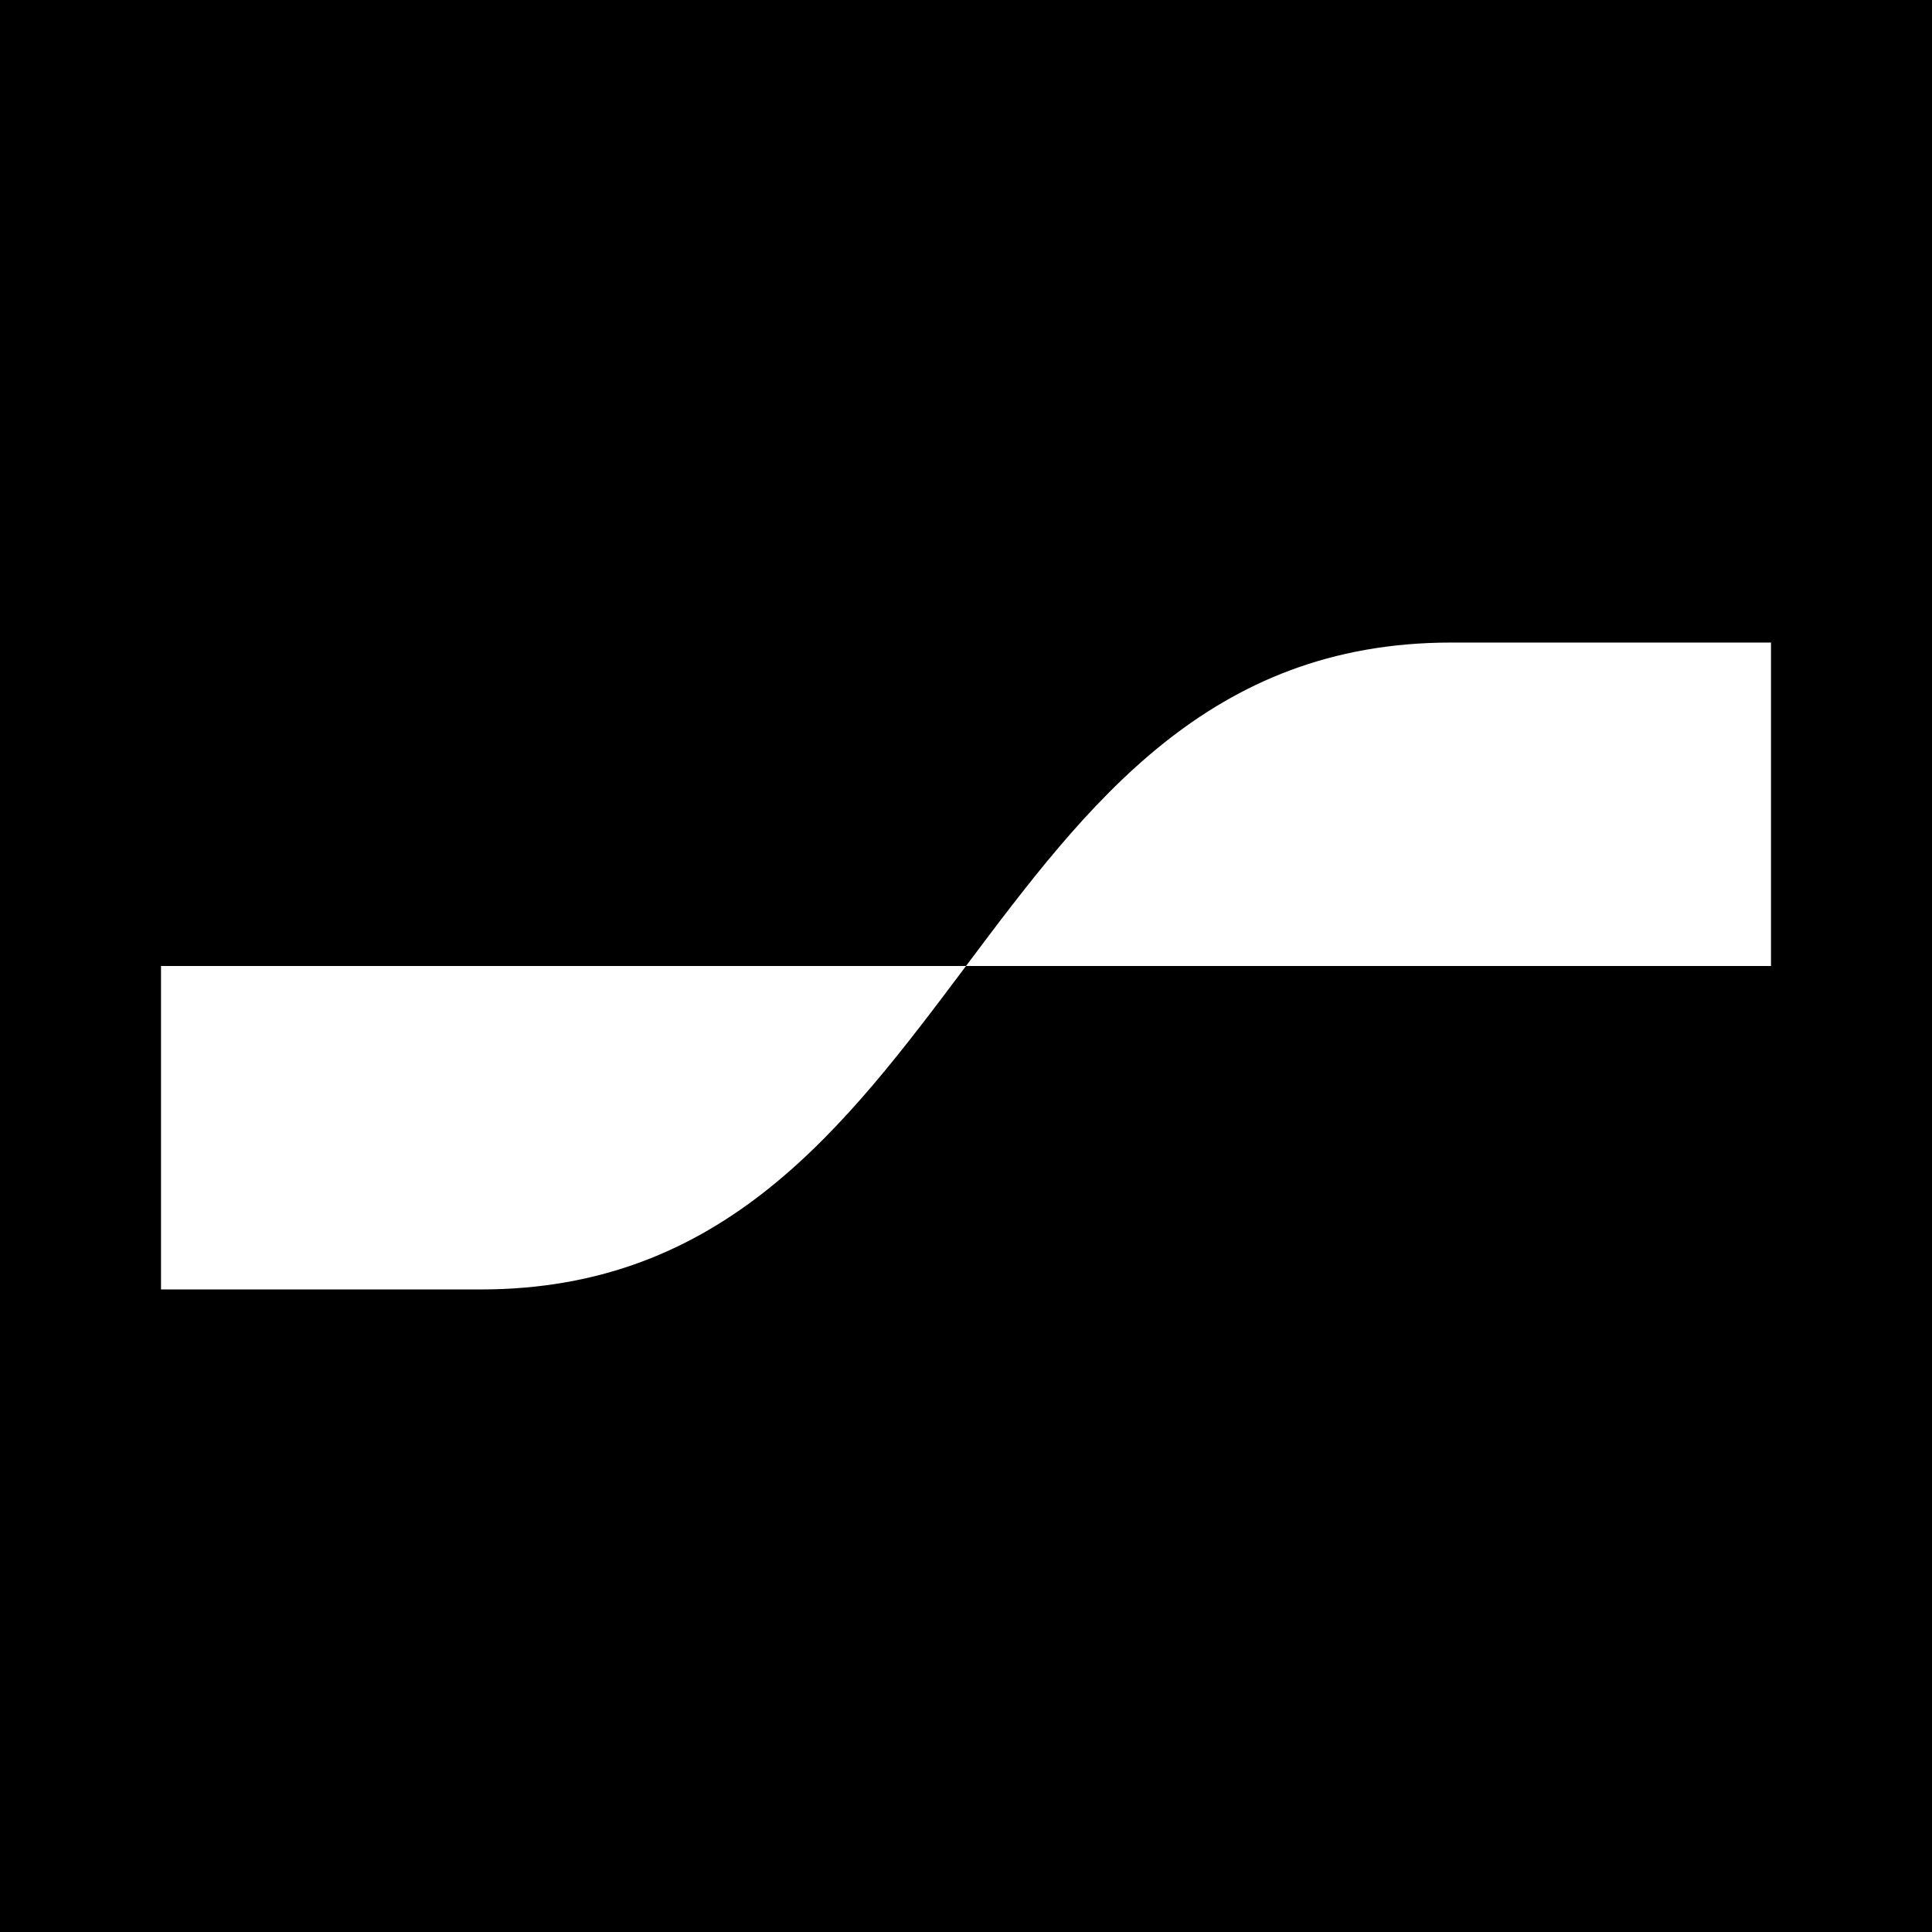<svg width="24" height="24" viewBox="0 0 24 24" fill="none" xmlns="http://www.w3.org/2000/svg">
<rect width="24" height="24" fill="black"/>
<path d="M5.973 16.018C8.986 16.018 10.493 14.009 12 12H2V16.018H5.973Z" fill="white"/>
<path d="M18.027 7.982C15.014 7.982 13.507 9.991 12 12H22V7.982H18.027Z" fill="white"/>
</svg>
